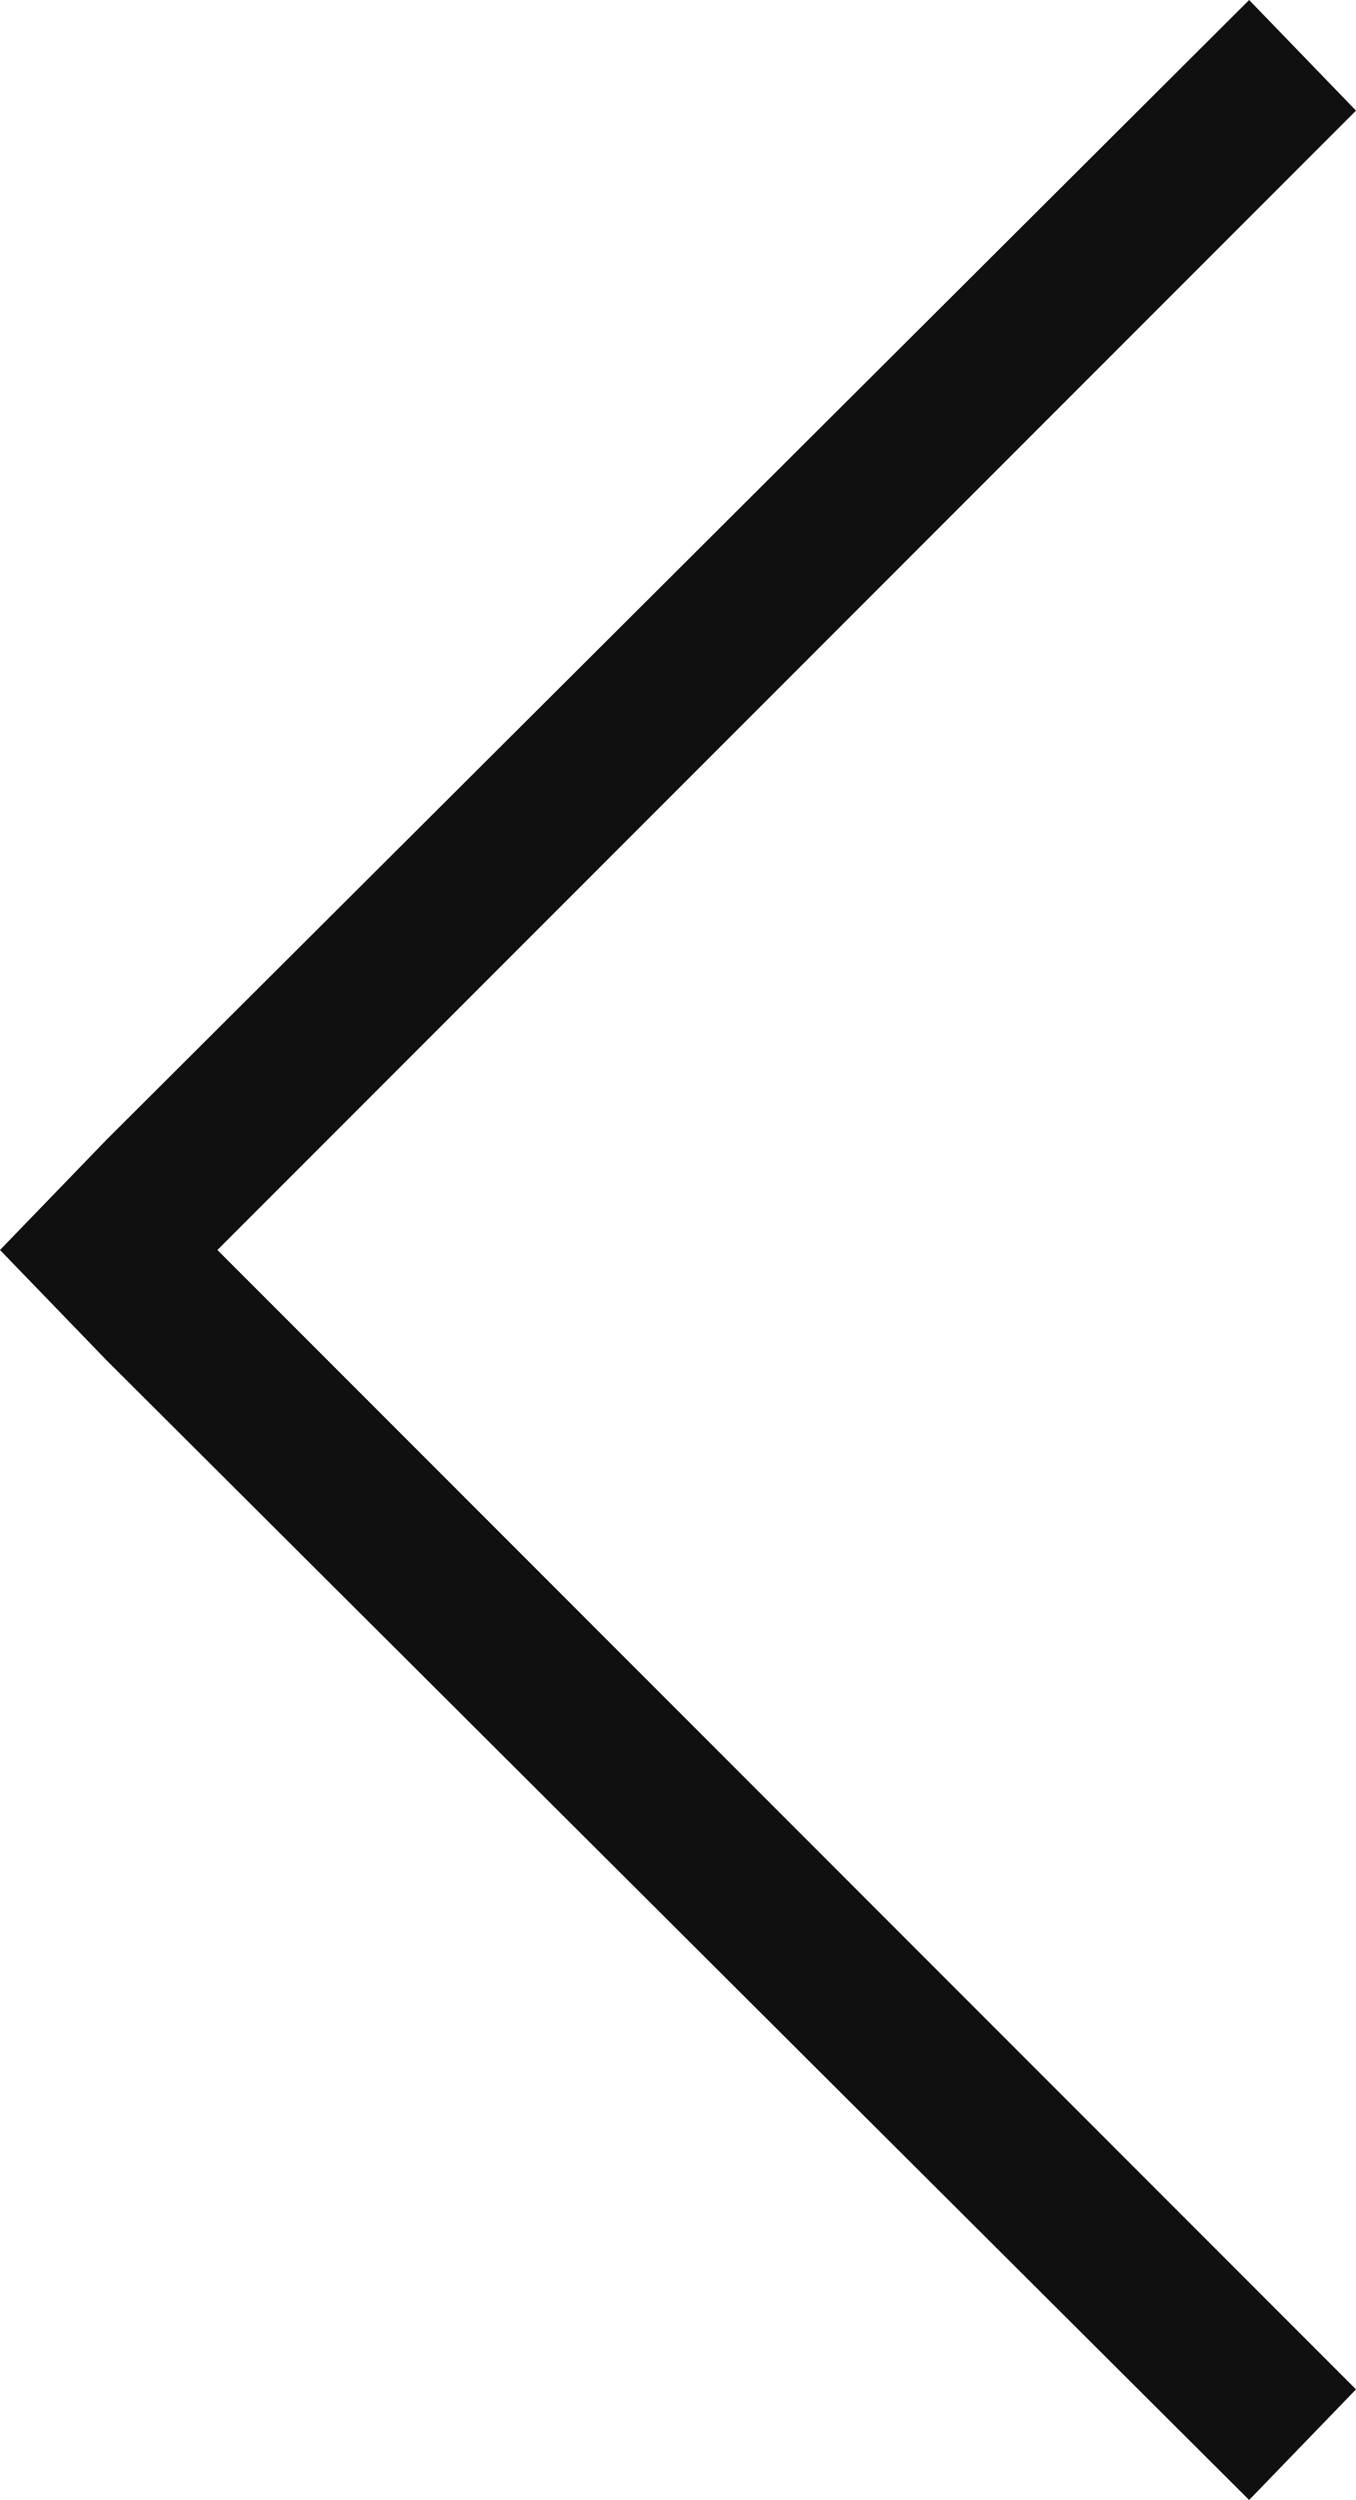 <svg xmlns="http://www.w3.org/2000/svg" viewBox="0 0 36.8 67.8"><defs><style>.cls-1{fill:#101010;}</style></defs><title>img_arrow_prev</title><g id="レイヤー_2" data-name="レイヤー 2"><g id="レイヤー_1-2" data-name="レイヤー 1"><polygon class="cls-1" points="36.8 64.8 5.9 33.9 36.8 3 33.9 0 2.9 30.9 0 33.9 2.9 36.9 33.9 67.8 36.8 64.8"/></g></g></svg>